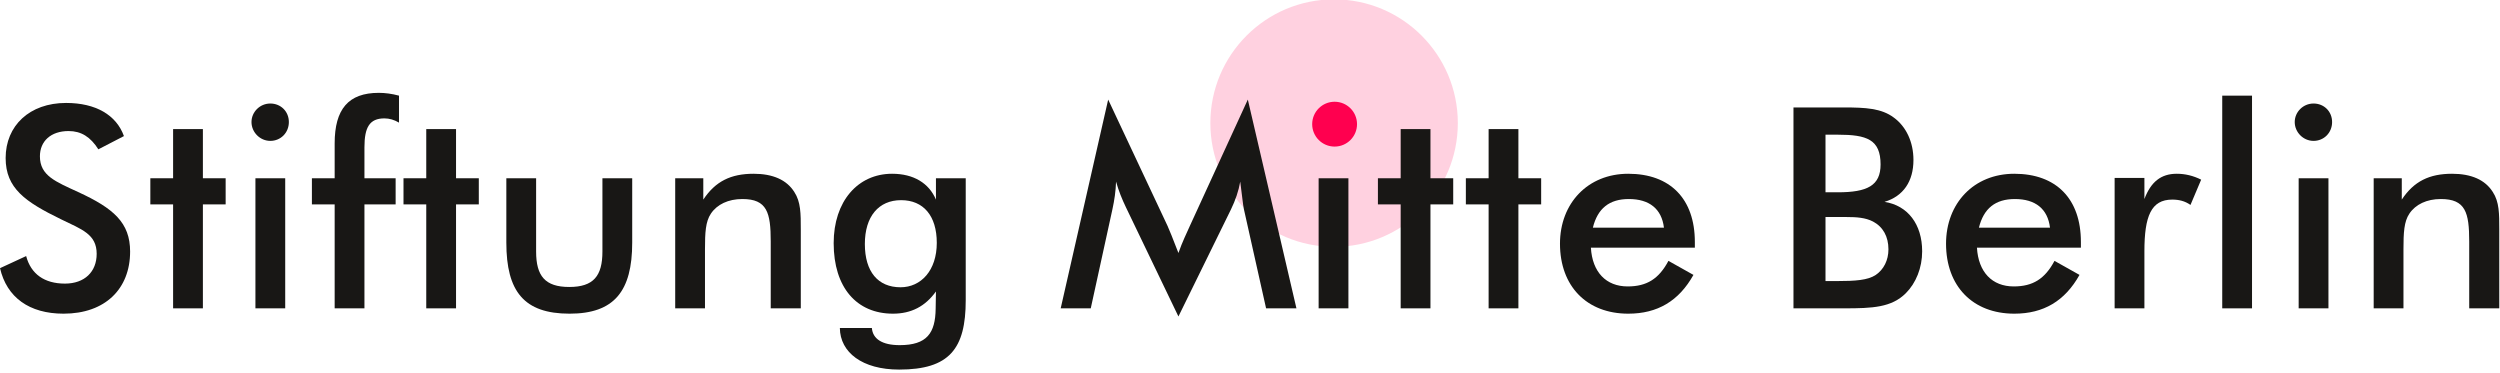 <?xml version="1.0" encoding="UTF-8" standalone="no"?>
<!DOCTYPE svg PUBLIC "-//W3C//DTD SVG 1.1//EN" "http://www.w3.org/Graphics/SVG/1.1/DTD/svg11.dtd">
<svg width="100%" height="100%" viewBox="0 0 1181 176" version="1.1" xmlns="http://www.w3.org/2000/svg" xmlns:xlink="http://www.w3.org/1999/xlink" xml:space="preserve" xmlns:serif="http://www.serif.com/" style="fill-rule:evenodd;clip-rule:evenodd;stroke-linejoin:round;stroke-miterlimit:2;">
    <g transform="matrix(1,0,0,1,-3898.4,-2902.28)">
        <g transform="matrix(0.406,0,0,0.406,4023.58,2494.23)">
            <g transform="matrix(0.916,0,0,0.916,499.953,-396.551)">
                <circle cx="812.226" cy="1686.49" r="157.172" style="fill:rgb(255,209,224);"/>
            </g>
            <g transform="matrix(3.135,0,0,3.135,-410.14,-5427.22)">
                <path d="M32.485,2151.29C34.988,2162.13 43.33,2168.18 56.053,2168.18C71.487,2168.18 80.768,2159 80.768,2145.13C80.768,2134.39 74.615,2129.07 61.475,2123.03C53.133,2119.17 47.293,2116.98 47.293,2109.78C47.293,2104.15 51.36,2100.4 57.93,2100.4C62.623,2100.4 66.064,2102.59 68.984,2107.18L78.474,2102.27C75.658,2094.45 68.045,2089.97 56.991,2089.97C43.435,2089.97 34.571,2098.42 34.571,2110.41C34.571,2121.67 41.87,2126.68 55.114,2133.14C62.831,2136.9 68.358,2138.67 68.358,2145.97C68.358,2152.64 63.874,2157.02 56.574,2157.02C48.962,2157.02 43.956,2153.48 42.183,2146.8L32.485,2151.29Z" style="fill:rgb(24,23,21);fill-rule:nonzero;"/>
                <path d="M96.723,2166.2L107.777,2166.2L107.777,2127.62L116.224,2127.62L116.224,2117.92L107.777,2117.92L107.777,2099.67L96.723,2099.67L96.723,2117.92L88.276,2117.92L88.276,2127.62L96.723,2127.62L96.723,2166.2Z" style="fill:rgb(24,23,21);fill-rule:nonzero;"/>
                <path d="M127.278,2166.2L138.332,2166.2L138.332,2117.92L127.278,2117.92L127.278,2166.2ZM125.818,2097.06C125.818,2100.81 128.946,2104.05 132.805,2104.05C136.663,2104.05 139.687,2101.02 139.687,2097.06C139.687,2093.1 136.663,2090.18 132.805,2090.18C128.946,2090.18 125.818,2093.31 125.818,2097.06Z" style="fill:rgb(24,23,21);fill-rule:nonzero;"/>
                <path d="M156.685,2166.2L167.739,2166.2L167.739,2127.62L179.315,2127.62L179.315,2117.92L167.739,2117.92L167.739,2106.45C167.739,2099.04 169.616,2095.7 175.143,2095.7C177.02,2095.7 178.793,2096.23 180.566,2097.27L180.566,2087.26C177.855,2086.53 175.352,2086.22 173.058,2086.22C161.795,2086.22 156.685,2092.26 156.685,2104.99L156.685,2117.92L148.238,2117.92L148.238,2127.62L156.685,2127.62L156.685,2166.2Z" style="fill:rgb(24,23,21);fill-rule:nonzero;"/>
                <path d="M190.681,2166.2L201.735,2166.2L201.735,2127.62L210.182,2127.62L210.182,2117.92L201.735,2117.92L201.735,2099.67L190.681,2099.67L190.681,2117.92L182.235,2117.92L182.235,2127.62L190.681,2127.62L190.681,2166.2Z" style="fill:rgb(24,23,21);fill-rule:nonzero;"/>
                <path d="M231.456,2117.92L220.402,2117.92L220.402,2141.8C220.402,2159.94 226.972,2168.18 243.865,2168.18C260.446,2168.18 267.12,2159.84 267.12,2141.8L267.12,2117.92L256.066,2117.92L256.066,2145.13C256.066,2154.21 252.729,2158.27 243.761,2158.27C234.793,2158.27 231.456,2154.21 231.456,2145.13L231.456,2117.92Z" style="fill:rgb(24,23,21);fill-rule:nonzero;"/>
                <path d="M283.076,2166.2L294.13,2166.2L294.13,2144.2C294.13,2138.15 294.338,2133.98 296.319,2131.06C298.614,2127.62 302.785,2125.63 307.999,2125.63C317.176,2125.63 318.532,2130.64 318.532,2141.38L318.532,2166.2L329.69,2166.2L329.69,2136.9C329.69,2131.06 329.69,2126.68 327.291,2123.03C324.476,2118.54 319.366,2116.25 312.17,2116.25C303.723,2116.25 297.988,2119.06 293.504,2125.84L293.504,2117.92L283.076,2117.92L283.076,2166.2Z" style="fill:rgb(24,23,21);fill-rule:nonzero;"/>
                <path d="M390.904,2163.18L390.904,2117.92L379.85,2117.92L379.85,2125.84C377.243,2119.69 371.507,2116.25 363.582,2116.25C350.859,2116.25 341.891,2126.47 341.891,2142.01C341.891,2158.48 350.442,2168.18 363.894,2168.18C370.673,2168.18 375.887,2165.47 379.85,2159.94L379.745,2166.3C379.641,2175.38 376.513,2179.86 366.397,2179.86C359.932,2179.86 356.386,2177.57 356.073,2173.5L344.185,2173.5C344.289,2182.57 352.528,2188.93 366.189,2188.93C384.855,2188.93 390.904,2181.22 390.904,2163.18ZM380.162,2141.9C380.162,2152.12 374.323,2158.38 366.71,2158.38C358.367,2158.38 353.466,2152.64 353.466,2142.32C353.466,2132.1 358.576,2126.05 366.919,2126.05C375.157,2126.05 380.162,2131.79 380.162,2141.9Z" style="fill:rgb(24,23,21);fill-rule:nonzero;"/>
                <path d="M494.143,2129.39L502.381,2166.2L513.644,2166.2L495.603,2088.72L474.121,2135.54C472.974,2138.15 471.305,2141.48 469.845,2145.66C467.76,2140.23 466.404,2136.9 465.778,2135.54L443.775,2088.72L426.151,2166.2L437.309,2166.2L445.339,2129.49C446.069,2126.16 446.59,2122.71 446.695,2119.17C447.633,2122.51 448.885,2125.63 450.345,2128.66L469.845,2169.22L489.346,2129.49C491.015,2126.05 492.162,2122.71 492.787,2119.17C493.517,2124.7 493.83,2128.03 494.143,2129.39Z" style="fill:rgb(24,23,21);fill-rule:nonzero;"/>
                <path d="M521.882,2166.2L532.936,2166.2L532.936,2117.92L521.882,2117.92L521.882,2166.2ZM520.422,2097.06C520.422,2100.81 523.551,2104.05 527.409,2104.05C531.268,2104.05 534.292,2101.02 534.292,2097.06C534.292,2093.1 531.268,2090.18 527.409,2090.18C523.551,2090.18 520.422,2093.31 520.422,2097.06Z" style="fill:rgb(24,23,21);fill-rule:nonzero;"/>
                <path d="M552.333,2166.2L563.387,2166.2L563.387,2127.62L571.834,2127.62L571.834,2117.92L563.387,2117.92L563.387,2099.67L552.333,2099.67L552.333,2117.92L543.886,2117.92L543.886,2127.62L552.333,2127.62L552.333,2166.2Z" style="fill:rgb(24,23,21);fill-rule:nonzero;"/>
                <path d="M584.973,2166.2L596.027,2166.2L596.027,2127.62L604.474,2127.62L604.474,2117.92L596.027,2117.92L596.027,2099.67L584.973,2099.67L584.973,2117.92L576.526,2117.92L576.526,2127.62L584.973,2127.62L584.973,2166.2Z" style="fill:rgb(24,23,21);fill-rule:nonzero;"/>
                <path d="M650.045,2136.27L623.662,2136.27C625.435,2129.07 629.815,2125.63 637.01,2125.63C644.623,2125.63 649.211,2129.28 650.045,2136.27ZM661.516,2143.67L661.516,2141.59C661.516,2125.53 652.34,2116.25 636.801,2116.25C621.785,2116.25 611.461,2127.2 611.461,2142.21C611.461,2157.96 621.368,2168.18 636.801,2168.18C647.647,2168.18 655.572,2163.49 660.995,2153.79L651.714,2148.58C648.168,2155.25 643.684,2158.07 636.593,2158.07C628.563,2158.07 623.453,2152.75 622.932,2143.67L661.516,2143.67Z" style="fill:rgb(24,23,21);fill-rule:nonzero;"/>
                <path d="M698.12,2166.2L716.995,2166.2C727.423,2166.2 734.514,2165.89 739.832,2160.57C743.587,2156.81 745.881,2151.18 745.881,2145.03C745.881,2135.02 740.562,2128.03 731.907,2126.68C738.894,2124.59 742.648,2119.06 742.648,2111.14C742.648,2104.46 739.937,2098.73 735.348,2095.39C730.76,2091.95 724.816,2091.64 716.89,2091.64L698.12,2091.64L698.12,2166.2ZM710.008,2156.08L710.008,2132.31L717.829,2132.31C721.479,2132.31 724.816,2132.52 727.631,2133.98C731.386,2135.96 733.367,2139.61 733.367,2144.3C733.367,2148.37 731.594,2151.81 728.674,2153.79C725.754,2155.77 720.957,2156.08 714.179,2156.08L710.008,2156.08ZM710.008,2123.13L710.008,2101.75L714.596,2101.75C725.337,2101.75 730.447,2103.53 730.447,2112.81C730.447,2120.63 725.546,2123.13 714.596,2123.13L710.008,2123.13Z" style="fill:rgb(24,23,21);fill-rule:nonzero;"/>
                <path d="M793.329,2136.27L766.946,2136.27C768.719,2129.07 773.099,2125.63 780.294,2125.63C787.907,2125.63 792.495,2129.28 793.329,2136.27ZM804.8,2143.67L804.8,2141.59C804.8,2125.53 795.624,2116.25 780.085,2116.25C765.069,2116.25 754.745,2127.2 754.745,2142.21C754.745,2157.96 764.652,2168.18 780.085,2168.18C790.931,2168.18 798.856,2163.49 804.279,2153.79L794.998,2148.58C791.452,2155.25 786.968,2158.07 779.877,2158.07C771.847,2158.07 766.737,2152.75 766.216,2143.67L804.8,2143.67Z" style="fill:rgb(24,23,21);fill-rule:nonzero;"/>
                <path d="M828.368,2125.63L828.368,2117.81L817.314,2117.81L817.314,2166.2L828.368,2166.2L828.368,2145.03C828.368,2131.99 830.871,2125.84 838.692,2125.84C841.195,2125.84 843.385,2126.36 845.471,2127.82L849.433,2118.44C846.513,2116.98 843.489,2116.25 840.361,2116.25C834.521,2116.25 830.767,2119.27 828.368,2125.63Z" style="fill:rgb(24,23,21);fill-rule:nonzero;"/>
                <rect x="857.254" y="2087.26" width="11.054" height="78.942" style="fill:rgb(24,23,21);fill-rule:nonzero;"/>
                <path d="M885.619,2166.2L896.673,2166.2L896.673,2117.92L885.619,2117.92L885.619,2166.2ZM884.159,2097.06C884.159,2100.81 887.288,2104.05 891.146,2104.05C895.005,2104.05 898.029,2101.02 898.029,2097.06C898.029,2093.1 895.005,2090.18 891.146,2090.18C887.288,2090.18 884.159,2093.31 884.159,2097.06Z" style="fill:rgb(24,23,21);fill-rule:nonzero;"/>
                <path d="M913.463,2166.2L924.517,2166.2L924.517,2144.2C924.517,2138.15 924.725,2133.98 926.707,2131.06C929.001,2127.62 933.172,2125.63 938.386,2125.63C947.563,2125.63 948.919,2130.64 948.919,2141.38L948.919,2166.2L960.077,2166.2L960.077,2136.9C960.077,2131.06 960.077,2126.68 957.678,2123.03C954.863,2118.54 949.753,2116.25 942.557,2116.25C934.111,2116.25 928.375,2119.06 923.891,2125.84L923.891,2117.92L913.463,2117.92L913.463,2166.2Z" style="fill:rgb(24,23,21);fill-rule:nonzero;"/>
            </g>
            <g transform="matrix(0.166,0,0,0.166,1109.72,869.563)">
                <circle cx="812.226" cy="1686.49" r="157.172" style="fill:rgb(255,0,79);"/>
            </g>
        </g>
    </g>
</svg>
